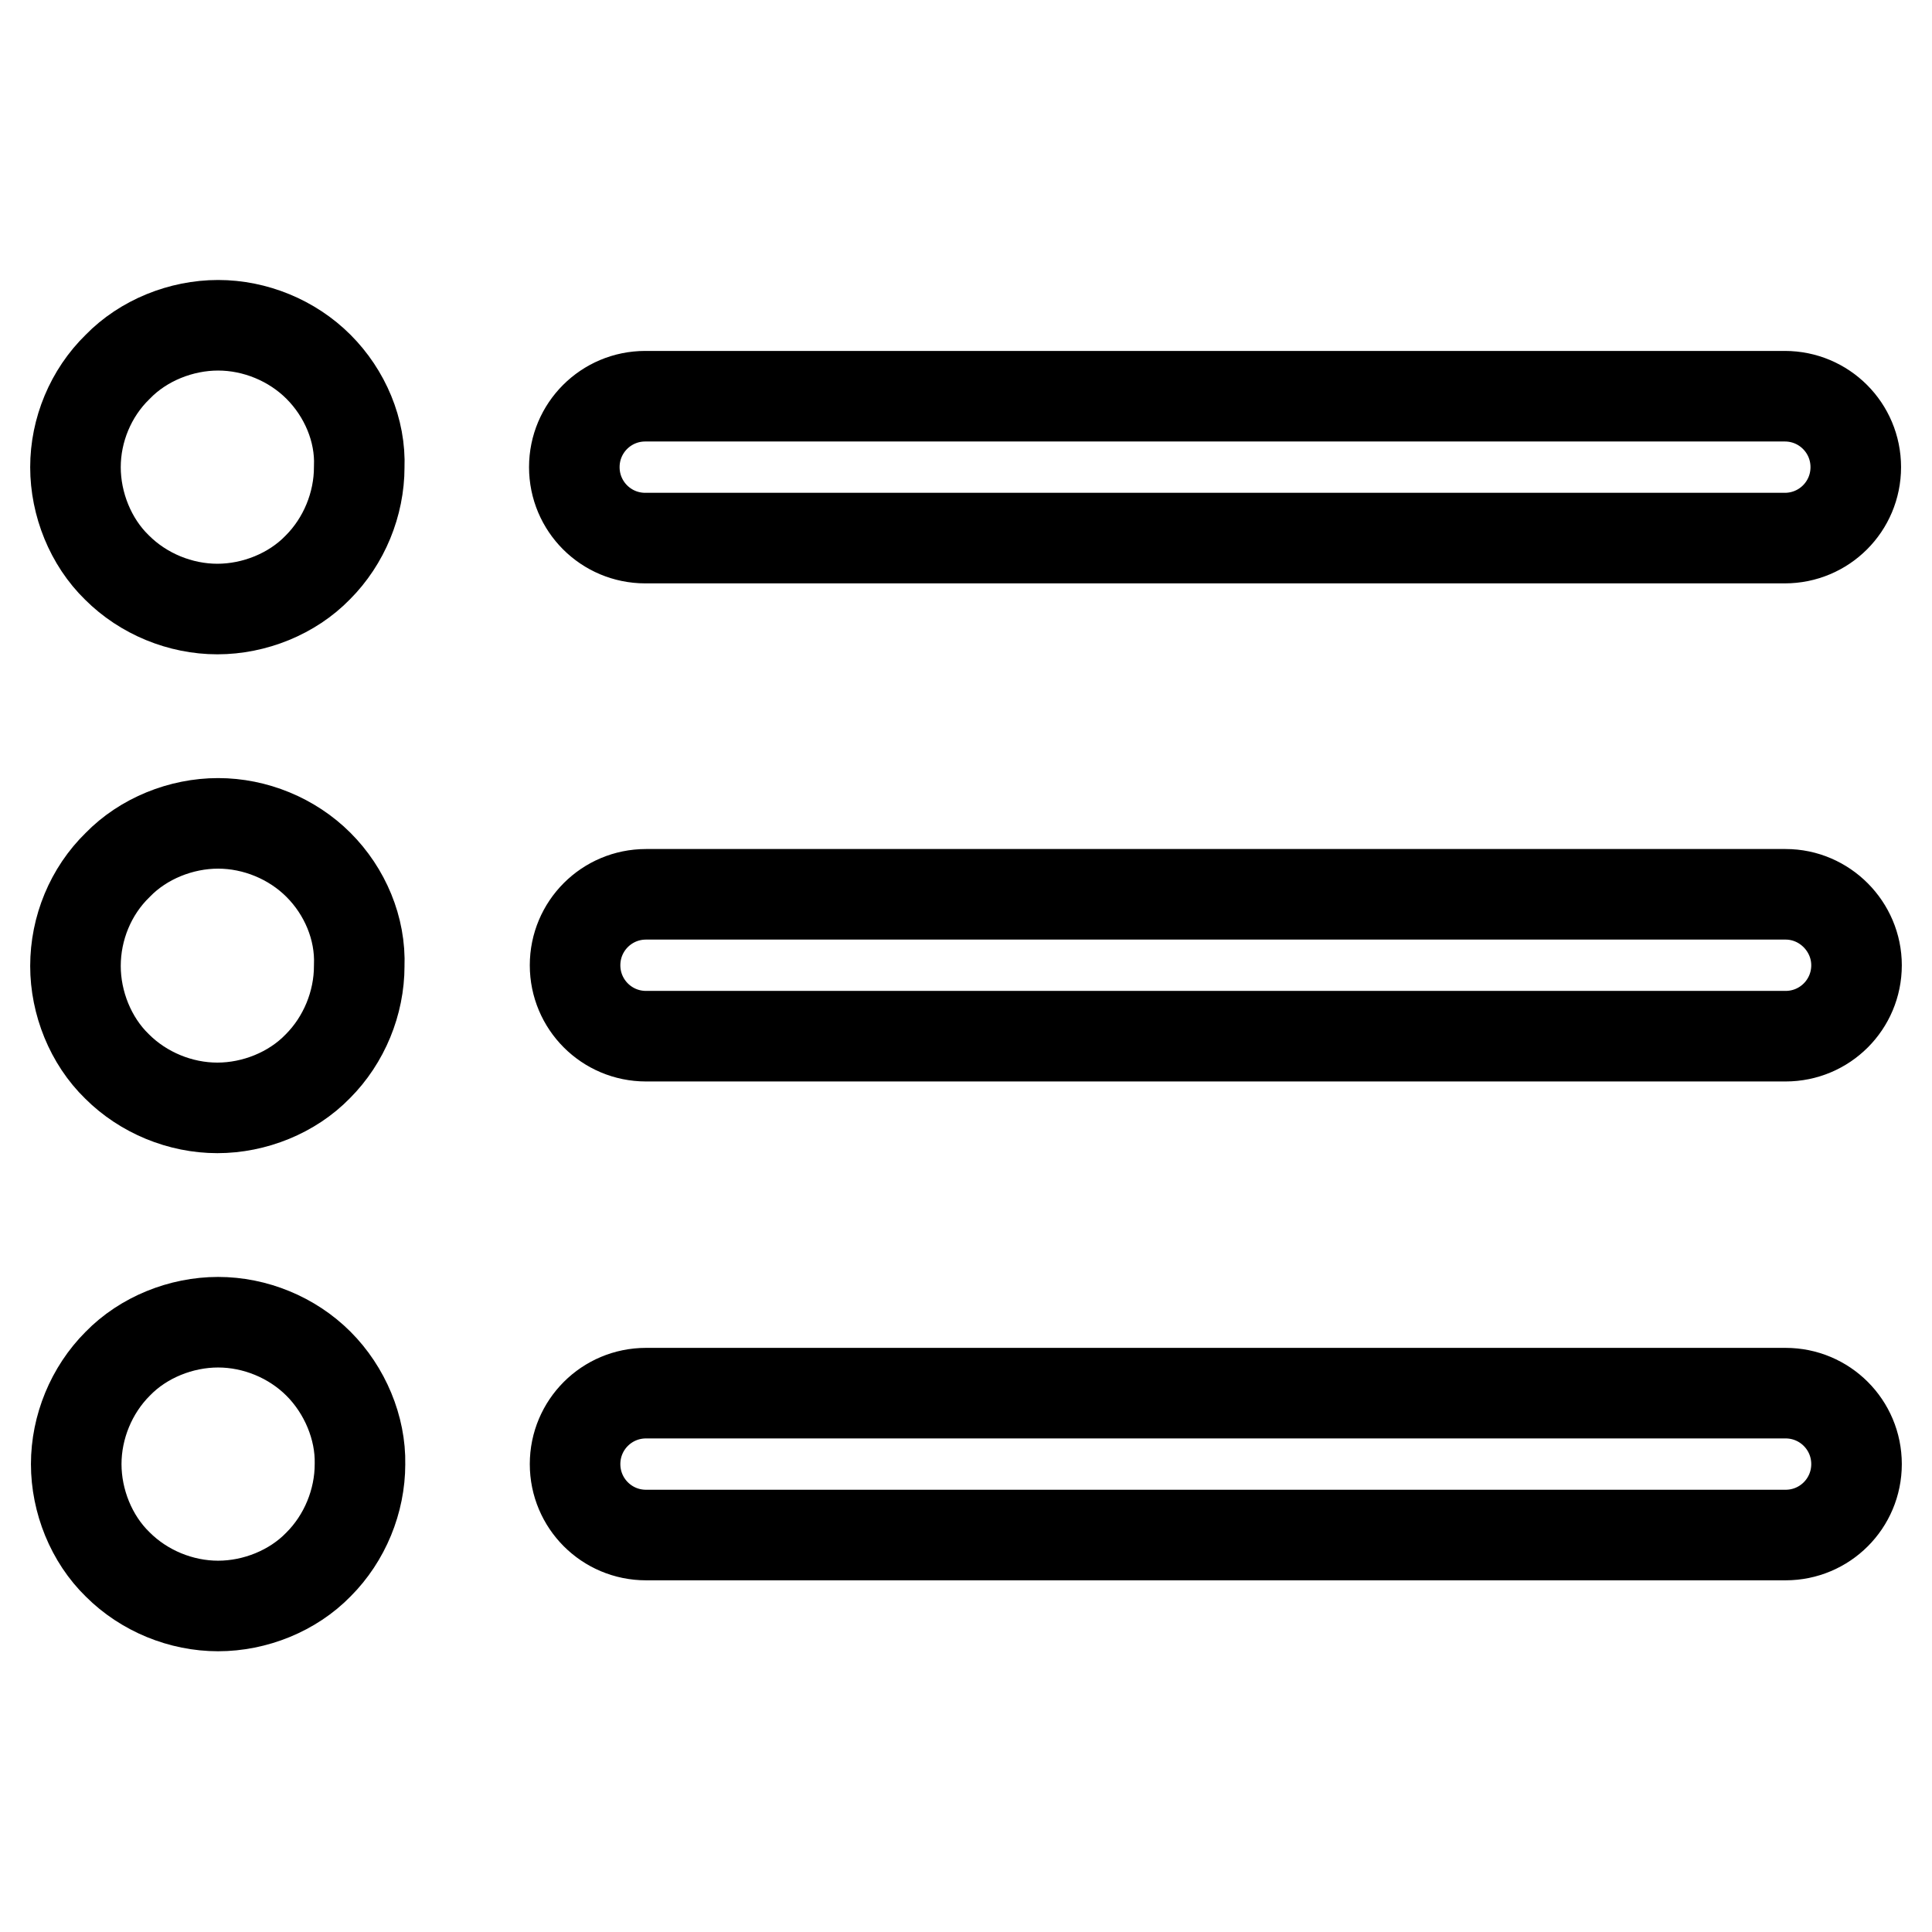 <?xml version="1.0" encoding="utf-8"?>
<!-- Svg Vector Icons : http://www.onlinewebfonts.com/icon -->
<!DOCTYPE svg PUBLIC "-//W3C//DTD SVG 1.1//EN" "http://www.w3.org/Graphics/SVG/1.1/DTD/svg11.dtd">
<svg version="1.1" xmlns="http://www.w3.org/2000/svg" xmlns:xlink="http://www.w3.org/1999/xlink" x="0px" y="0px" viewBox="0 0 256 256" enable-background="new 0 0 256 256" xml:space="preserve">
<g> <path stroke-width="12" fill-opacity="0" stroke="#000000"  d="M85.5,71.3h151c5.2,0,9.4-4.2,9.4-9.4c0-5.2-4.2-9.4-9.4-9.4h-151c-5.2,0-9.4,4.2-9.4,9.4 C76.1,67.1,80.3,71.3,85.5,71.3L85.5,71.3z M236.6,118.5h-151c-5.2,0-9.4,4.2-9.4,9.4c0,5.2,4.2,9.4,9.4,9.4h151 c5.2,0,9.4-4.2,9.4-9.4C246,122.8,241.8,118.5,236.6,118.5L236.6,118.5z M236.6,184.6h-151c-5.2,0-9.4,4.2-9.4,9.4 c0,5.2,4.2,9.4,9.4,9.4h151c5.2,0,9.4-4.2,9.4-9.4C246,188.8,241.8,184.6,236.6,184.6L236.6,184.6z M42.2,48.6 c-3.5-3.5-8.4-5.5-13.3-5.5c-4.9,0-9.9,2-13.3,5.5C12,52.1,10,57,10,61.9c0,4.9,2,9.9,5.5,13.3c3.5,3.5,8.4,5.5,13.3,5.5 c4.9,0,9.9-2,13.3-5.5c3.5-3.5,5.5-8.4,5.5-13.3C47.8,57,45.7,52.1,42.2,48.6z M42.2,180.7c-3.5-3.5-8.4-5.5-13.3-5.5 c-4.9,0-9.9,2-13.3,5.5c-3.5,3.5-5.5,8.4-5.5,13.3c0,4.9,2,9.9,5.5,13.3c3.5,3.5,8.4,5.5,13.3,5.5c4.9,0,9.9-2,13.3-5.5 c3.5-3.5,5.5-8.4,5.5-13.3C47.8,189.2,45.7,184.2,42.2,180.7z M42.2,114.6c-3.5-3.5-8.4-5.5-13.3-5.5c-4.9,0-9.9,2-13.3,5.5 C12,118.1,10,123,10,128c0,4.9,2,9.9,5.5,13.3c3.5,3.5,8.4,5.5,13.3,5.5c4.9,0,9.9-2,13.3-5.5c3.5-3.5,5.5-8.4,5.5-13.3 C47.8,123,45.7,118.1,42.2,114.6z"/></g>
</svg>